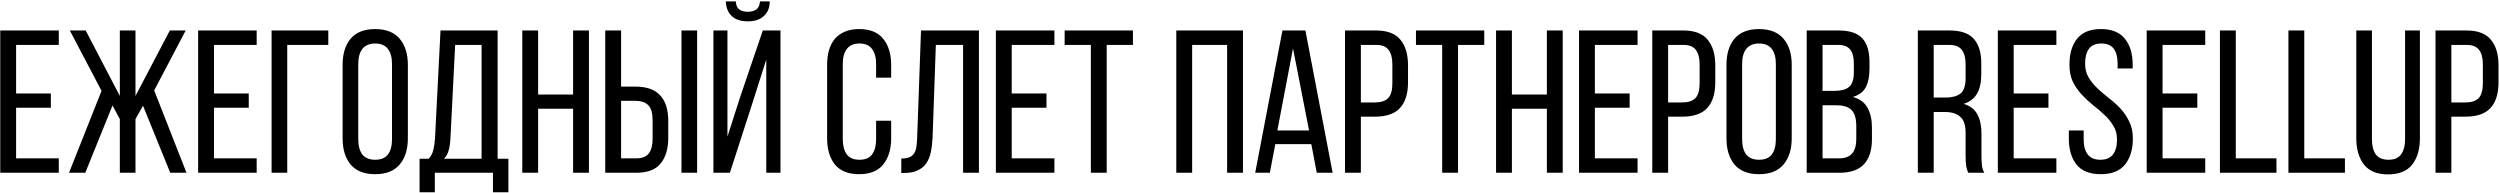 <?xml version="1.0" encoding="UTF-8"?> <svg xmlns="http://www.w3.org/2000/svg" width="492" height="38" viewBox="0 0 492 38" fill="none"><path d="M10.009 18.4V21.2H3.169V31.16H11.569V34H0.049V6H11.569V8.84H3.169V18.4H10.009ZM28.143 20.8L26.663 23.44V34H23.583V23.44L22.143 20.76L16.783 34H13.583L19.983 17.88L13.743 6H16.863L23.583 18.88V6H26.663V18.88L33.423 6H36.543L30.343 17.8L36.703 34H33.503L28.143 20.8ZM48.955 18.4V21.2H42.114V31.16H50.514V34H38.995V6H50.514V8.84H42.114V18.4H48.955ZM56.529 8.84V34H53.449V6H64.609V8.84H56.529ZM67.426 12.76C67.426 10.6 67.946 8.893 68.986 7.64C70.053 6.36 71.666 5.72 73.826 5.72C75.986 5.72 77.6 6.36 78.666 7.64C79.733 8.893 80.266 10.6 80.266 12.76V27.24C80.266 29.373 79.733 31.08 78.666 32.36C77.6 33.64 75.986 34.28 73.826 34.28C71.666 34.28 70.053 33.64 68.986 32.36C67.946 31.08 67.426 29.373 67.426 27.24V12.76ZM70.506 27.4C70.506 28.68 70.773 29.68 71.306 30.4C71.866 31.093 72.706 31.44 73.826 31.44C74.973 31.44 75.813 31.093 76.346 30.4C76.88 29.68 77.146 28.68 77.146 27.4V12.6C77.146 11.32 76.88 10.333 76.346 9.64C75.813 8.92 74.973 8.56 73.826 8.56C72.706 8.56 71.866 8.92 71.306 9.64C70.773 10.333 70.506 11.32 70.506 12.6V27.4ZM97.013 37.84V34H85.573V37.84H82.573V31.24H84.373C84.853 30.707 85.16 30.107 85.293 29.44C85.453 28.773 85.56 28.013 85.613 27.16L86.693 6H97.933V31.24H100.053V37.84H97.013ZM88.653 27.12C88.6 28.133 88.48 28.96 88.293 29.6C88.133 30.24 87.827 30.787 87.373 31.24H94.773V8.84H89.573L88.653 27.12ZM105.904 21.4V34H102.784V6H105.904V18.6H112.784V6H115.904V34H112.784V21.4H105.904ZM124.992 17.04C127.232 17.04 128.872 17.613 129.912 18.76C130.978 19.88 131.512 21.56 131.512 23.8V27.16C131.512 29.293 131.005 30.973 129.992 32.2C129.005 33.4 127.418 34 125.232 34H119.112V6H122.232V17.04H124.992ZM137.192 6V34H134.112V6H137.192ZM125.232 31.16C126.378 31.16 127.192 30.84 127.672 30.2C128.178 29.56 128.432 28.6 128.432 27.32V23.6C128.432 22.24 128.152 21.28 127.592 20.72C127.032 20.133 126.165 19.84 124.992 19.84H122.232V31.16H125.232ZM151.481 0.28C151.481 1.507 151.094 2.467 150.321 3.16C149.574 3.853 148.521 4.2 147.161 4.2C145.801 4.2 144.747 3.853 144.001 3.16C143.281 2.467 142.894 1.507 142.841 0.28H144.801C144.854 1.053 145.094 1.587 145.521 1.88C145.947 2.173 146.494 2.32 147.161 2.32C147.827 2.32 148.374 2.173 148.801 1.88C149.254 1.587 149.507 1.053 149.561 0.28H151.481ZM148.001 20.52L143.641 34H140.401V6H143.161V26.88L145.761 18.8L150.121 6H153.601V34H150.801V11.72L148.001 20.52ZM169.058 5.72C171.218 5.72 172.805 6.36 173.818 7.64C174.858 8.92 175.378 10.627 175.378 12.76V15.28H172.418V12.6C172.418 11.32 172.151 10.333 171.618 9.64C171.111 8.92 170.285 8.56 169.138 8.56C168.018 8.56 167.191 8.92 166.658 9.64C166.125 10.333 165.858 11.32 165.858 12.6V27.4C165.858 28.68 166.125 29.68 166.658 30.4C167.191 31.093 168.018 31.44 169.138 31.44C170.285 31.44 171.111 31.093 171.618 30.4C172.151 29.68 172.418 28.68 172.418 27.4V23.76H175.378V27.24C175.378 29.373 174.858 31.08 173.818 32.36C172.805 33.64 171.218 34.28 169.058 34.28C166.925 34.28 165.338 33.64 164.298 32.36C163.285 31.08 162.778 29.373 162.778 27.24V12.76C162.778 11.693 162.898 10.733 163.138 9.88C163.405 9 163.791 8.253 164.298 7.64C164.831 7.027 165.485 6.56 166.258 6.24C167.058 5.893 167.991 5.72 169.058 5.72ZM184.173 8.84L183.533 27.04C183.48 28.16 183.36 29.147 183.173 30C182.987 30.853 182.68 31.587 182.253 32.2C181.827 32.787 181.253 33.24 180.533 33.56C179.84 33.88 178.96 34.04 177.893 34.04H177.373V31.2C178.013 31.2 178.533 31.12 178.933 30.96C179.333 30.8 179.64 30.56 179.853 30.24C180.093 29.893 180.253 29.467 180.333 28.96C180.413 28.453 180.467 27.867 180.493 27.2L181.253 6H192.653V34H189.533V8.84H184.173ZM205.947 18.4V21.2H199.107V31.16H207.507V34H195.987V6H207.507V8.84H199.107V18.4H205.947ZM214.681 34V8.84H209.521V6H222.961V8.84H217.801V34H214.681ZM234.615 8.84V34H231.495V6H244.615V34H241.495V8.84H234.615ZM250.983 28.36L249.903 34H247.023L252.383 6H256.903L262.263 34H259.143L258.063 28.36H250.983ZM251.383 25.68H257.623L254.463 9.52L251.383 25.68ZM270.818 6C273.031 6 274.631 6.613 275.618 7.84C276.604 9.04 277.098 10.707 277.098 12.84V16.2C277.098 18.44 276.564 20.133 275.498 21.28C274.458 22.4 272.818 22.96 270.578 22.96H267.818V34H264.698V6H270.818ZM270.578 20.16C271.751 20.16 272.618 19.88 273.178 19.32C273.738 18.733 274.018 17.76 274.018 16.4V12.68C274.018 11.4 273.764 10.44 273.258 9.8C272.778 9.16 271.964 8.84 270.818 8.84H267.818V20.16H270.578ZM283.821 34V8.84H278.661V6H292.101V8.84H286.941V34H283.821ZM297.544 21.4V34H294.424V6H297.544V18.6H304.424V6H307.544V34H304.424V21.4H297.544ZM320.712 18.4V21.2H313.872V31.16H322.272V34H310.752V6H322.272V8.84H313.872V18.4H320.712ZM331.286 6C333.5 6 335.1 6.613 336.086 7.84C337.073 9.04 337.566 10.707 337.566 12.84V16.2C337.566 18.44 337.033 20.133 335.966 21.28C334.926 22.4 333.286 22.96 331.046 22.96H328.286V34H325.166V6H331.286ZM331.046 20.16C332.22 20.16 333.086 19.88 333.646 19.32C334.206 18.733 334.486 17.76 334.486 16.4V12.68C334.486 11.4 334.233 10.44 333.726 9.8C333.246 9.16 332.433 8.84 331.286 8.84H328.286V20.16H331.046ZM339.77 12.76C339.77 10.6 340.29 8.893 341.33 7.64C342.397 6.36 344.01 5.72 346.17 5.72C348.33 5.72 349.943 6.36 351.01 7.64C352.077 8.893 352.61 10.6 352.61 12.76V27.24C352.61 29.373 352.077 31.08 351.01 32.36C349.943 33.64 348.33 34.28 346.17 34.28C344.01 34.28 342.397 33.64 341.33 32.36C340.29 31.08 339.77 29.373 339.77 27.24V12.76ZM342.85 27.4C342.85 28.68 343.117 29.68 343.65 30.4C344.21 31.093 345.05 31.44 346.17 31.44C347.317 31.44 348.157 31.093 348.69 30.4C349.223 29.68 349.49 28.68 349.49 27.4V12.6C349.49 11.32 349.223 10.333 348.69 9.64C348.157 8.92 347.317 8.56 346.17 8.56C345.05 8.56 344.21 8.92 343.65 9.64C343.117 10.333 342.85 11.32 342.85 12.6V27.4ZM361.837 6C364.024 6 365.584 6.52 366.517 7.56C367.45 8.573 367.917 10.12 367.917 12.2V13.52C367.917 15.013 367.677 16.227 367.197 17.16C366.717 18.067 365.864 18.707 364.637 19.08C365.997 19.453 366.957 20.16 367.517 21.2C368.104 22.24 368.397 23.533 368.397 25.08V27.44C368.397 29.547 367.877 31.173 366.837 32.32C365.797 33.44 364.184 34 361.997 34H355.557V6H361.837ZM361.077 17.88C362.33 17.88 363.264 17.627 363.877 17.12C364.517 16.613 364.837 15.627 364.837 14.16V12.52C364.837 11.267 364.597 10.347 364.117 9.76C363.664 9.147 362.877 8.84 361.757 8.84H358.677V17.88H361.077ZM361.997 31.16C364.21 31.16 365.317 29.893 365.317 27.36V24.88C365.317 23.307 364.997 22.227 364.357 21.64C363.744 21.027 362.757 20.72 361.397 20.72H358.677V31.16H361.997ZM383.672 6C385.885 6 387.472 6.547 388.432 7.64C389.419 8.733 389.912 10.32 389.912 12.4V14.68C389.912 16.227 389.632 17.48 389.072 18.44C388.512 19.4 387.632 20.067 386.432 20.44C387.712 20.813 388.619 21.507 389.152 22.52C389.685 23.507 389.952 24.76 389.952 26.28V30.64C389.952 31.253 389.979 31.853 390.032 32.44C390.085 33 390.245 33.52 390.512 34H387.352C387.165 33.6 387.032 33.173 386.952 32.72C386.872 32.24 386.832 31.533 386.832 30.6V26.2C386.832 24.627 386.472 23.547 385.752 22.96C385.059 22.347 384.059 22.04 382.752 22.04H380.552V34H377.432V6H383.672ZM382.872 19.2C384.125 19.2 385.099 18.947 385.792 18.44C386.485 17.907 386.832 16.88 386.832 15.36V12.68C386.832 11.4 386.579 10.44 386.072 9.8C385.592 9.16 384.765 8.84 383.592 8.84H380.552V19.2H382.872ZM403.134 18.4V21.2H396.294V31.16H404.694V34H393.174V6H404.694V8.84H396.294V18.4H403.134ZM413.468 5.72C415.602 5.72 417.175 6.36 418.188 7.64C419.202 8.893 419.708 10.587 419.708 12.72V13.48H416.748V12.56C416.748 11.28 416.495 10.293 415.988 9.6C415.482 8.907 414.668 8.56 413.548 8.56C412.428 8.56 411.615 8.907 411.108 9.6C410.602 10.293 410.348 11.267 410.348 12.52C410.348 13.56 410.575 14.467 411.028 15.24C411.508 16.013 412.095 16.733 412.788 17.4C413.482 18.04 414.228 18.68 415.028 19.32C415.855 19.933 416.615 20.613 417.308 21.36C418.002 22.107 418.575 22.96 419.028 23.92C419.508 24.853 419.748 25.973 419.748 27.28C419.748 29.413 419.228 31.12 418.188 32.4C417.175 33.653 415.588 34.28 413.428 34.28C411.268 34.28 409.682 33.653 408.668 32.4C407.655 31.12 407.148 29.413 407.148 27.28V25.68H410.068V27.44C410.068 28.72 410.335 29.707 410.868 30.4C411.402 31.093 412.228 31.44 413.348 31.44C414.468 31.44 415.295 31.093 415.828 30.4C416.362 29.707 416.628 28.72 416.628 27.44C416.628 26.4 416.388 25.507 415.908 24.76C415.455 23.987 414.882 23.28 414.188 22.64C413.495 21.973 412.748 21.333 411.948 20.72C411.148 20.08 410.402 19.387 409.708 18.64C409.015 17.893 408.428 17.053 407.948 16.12C407.495 15.16 407.268 14.027 407.268 12.72C407.268 10.56 407.775 8.853 408.788 7.6C409.802 6.347 411.362 5.72 413.468 5.72ZM432.431 18.4V21.2H425.591V31.16H433.991V34H422.471V6H433.991V8.84H425.591V18.4H432.431ZM436.885 34V6H440.005V31.16H448.005V34H436.885ZM450.362 34V6H453.482V31.16H461.482V34H450.362ZM466.798 27.4C466.798 28.68 467.052 29.68 467.558 30.4C468.092 31.093 468.932 31.44 470.078 31.44C471.198 31.44 472.012 31.093 472.518 30.4C473.052 29.68 473.318 28.68 473.318 27.4V6H476.238V27.24C476.238 29.373 475.732 31.093 474.718 32.4C473.705 33.68 472.118 34.32 469.958 34.32C467.825 34.32 466.252 33.68 465.238 32.4C464.225 31.093 463.718 29.373 463.718 27.24V6H466.798V27.4ZM485.427 6C487.64 6 489.24 6.613 490.227 7.84C491.214 9.04 491.707 10.707 491.707 12.84V16.2C491.707 18.44 491.174 20.133 490.107 21.28C489.067 22.4 487.427 22.96 485.187 22.96H482.427V34H479.307V6H485.427ZM485.187 20.16C486.36 20.16 487.227 19.88 487.787 19.32C488.347 18.733 488.627 17.76 488.627 16.4V12.68C488.627 11.4 488.374 10.44 487.867 9.8C487.387 9.16 486.574 8.84 485.427 8.84H482.427V20.16H485.187Z" fill="black"></path></svg> 